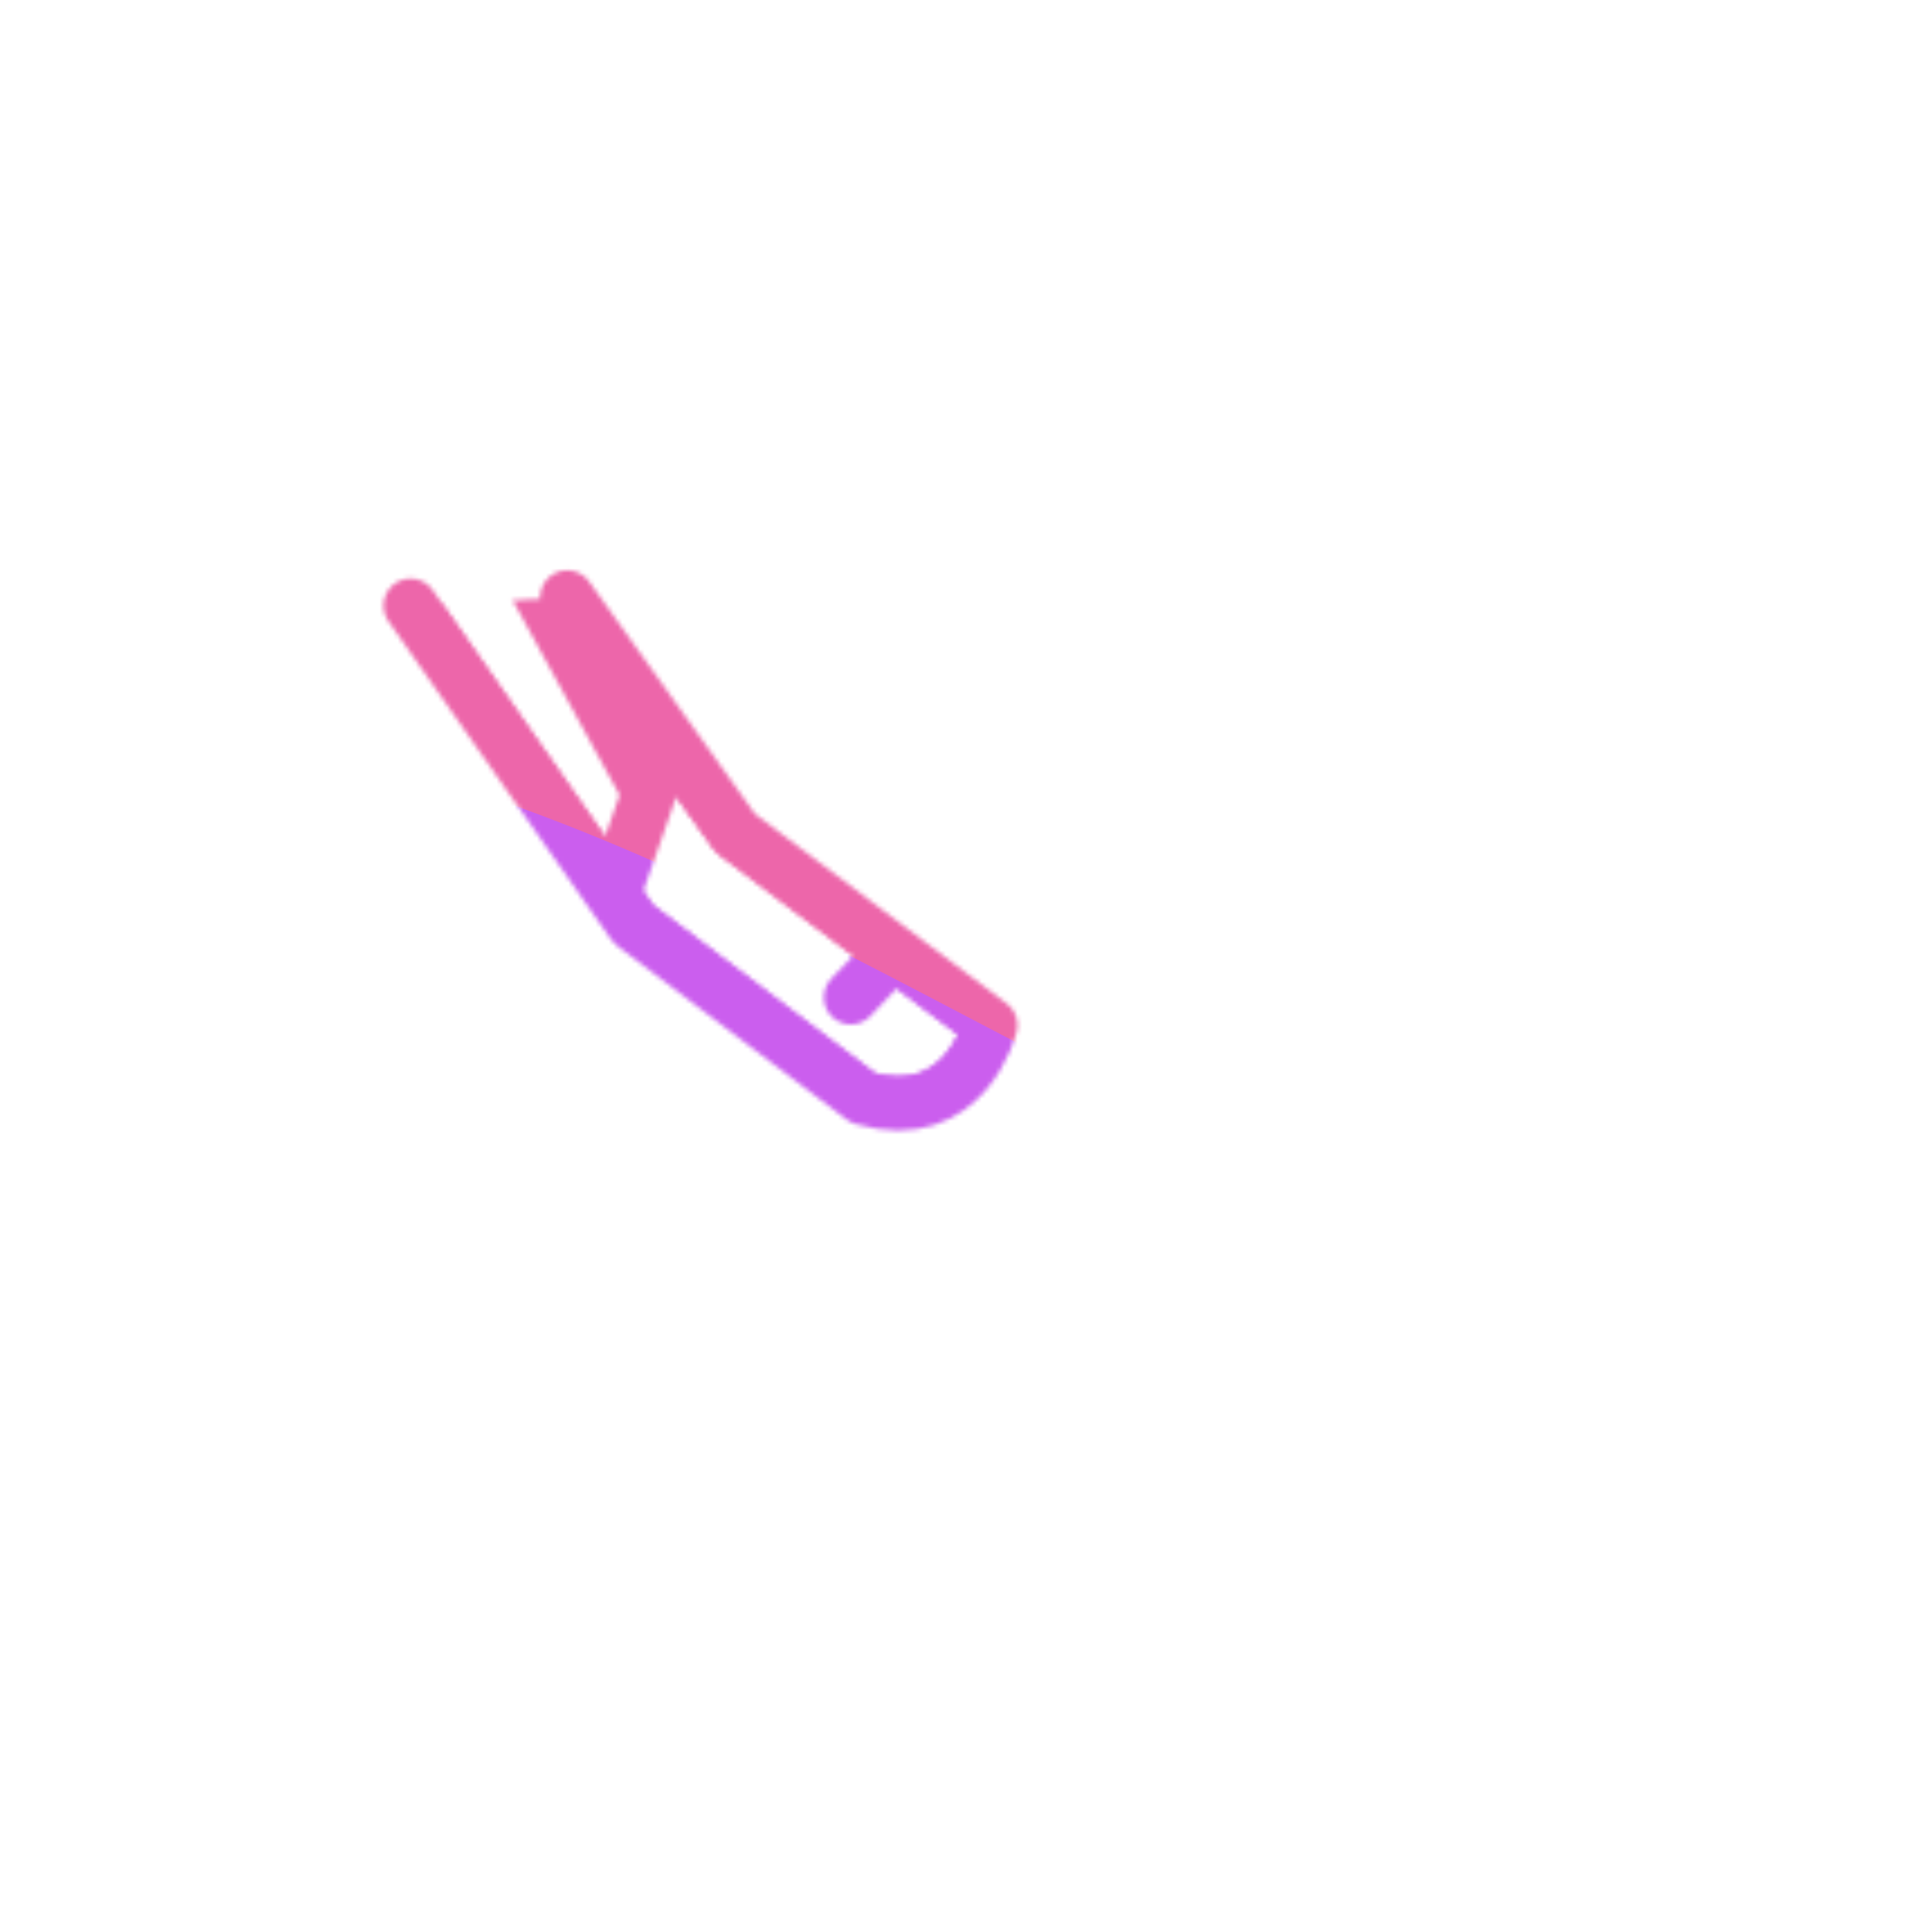 <svg xmlns="http://www.w3.org/2000/svg" xmlns:xlink="http://www.w3.org/1999/xlink" viewBox="0 0 430 430" width="430" height="430" preserveAspectRatio="xMidYMid meet" style="width: 100%; height: 100%; transform: translate3d(0px, 0px, 0px); content-visibility: visible;"><defs><clipPath id="__lottie_element_2"><rect width="430" height="430" x="0" y="0"/></clipPath><clipPath id="__lottie_element_4"><path d="M0,0 L430,0 L430,430 L0,430z"/></clipPath><filter id="__lottie_element_10" x="-100%" y="-100%" width="300%" height="300%"><feGaussianBlur result="filter_result_0" stdDeviation="52.5 52.5" edgeMode="wrap"/></filter><g id="__lottie_element_11"><g clip-path="url(#__lottie_element_12)" transform="matrix(1,0,0,1,0,0)" opacity="1" style="display: block;"><g mask="url(#__lottie_element_19_2)" style="display: block;"><g clip-path="url(#__lottie_element_16)" transform="matrix(1,0,0,1,0,0)" opacity="1"><g mask="url(#__lottie_element_33_2)" style="display: block;"><g transform="matrix(0.999,-0.052,0.052,0.999,178.2,177.991)" opacity="1"><g opacity="1" transform="matrix(1,0,0,1,0,0)"><path stroke-linecap="round" stroke-linejoin="round" fill-opacity="0" class="secondary" stroke="rgb(8,168,138)" stroke-opacity="1" stroke-width="12.04" d=" M-22.373,-52.373 C-22.373,-52.373 -0.981,-0.711 -0.981,-0.711 C-0.981,-0.711 59.873,36.021 59.873,36.021 C59.873,36.021 56.668,59.296 33.357,55.059 C33.357,55.059 -21.465,21.785 -21.465,21.785 C-21.465,21.785 -57.267,-52.347 -57.267,-52.347"/></g></g></g><g transform="matrix(1,0,0,1,81.261,296.351)" opacity="1" style="display: block;"><g opacity="1" transform="matrix(1,0,0,1,0,0)"><path stroke-linecap="round" stroke-linejoin="round" fill-opacity="0" class="primary" stroke="rgb(18,19,49)" stroke-opacity="1" stroke-width="12.04" d=" M-11.908,-97.97 C-11.908,-97.97 32.536,11.993 32.536,11.993 C32.536,11.993 33.642,87.328 33.642,87.328 C33.642,87.328 33.614,102.272 33.614,102.272 C33.614,102.272 54.184,102.118 68.505,101.999 C76.519,101.932 85.35,101.855 88.521,101.814 C95.12,87.464 69.793,75.58 69.793,75.58 C69.793,75.58 73.705,7.566 73.705,7.566 C73.705,7.566 47.719,-76.702 47.719,-76.702"/></g></g><g transform="matrix(0.99,-0.139,0.139,0.99,153.708,61.053)" opacity="1" style="display: block;"><g opacity="1" transform="matrix(1,0,0,1,0,0)"><path stroke-linecap="round" stroke-linejoin="round" fill-opacity="0" class="primary" stroke="rgb(18,19,49)" stroke-opacity="1" stroke-width="12.04" d=" M-13.597,23.729 C-13.597,23.729 4.034,31.301 4.034,31.301 C7.216,32.668 10.938,31.182 12.305,28 C12.305,28 24.634,-0.709 24.634,-0.709 C29.203,-11.348 24.236,-23.791 13.597,-28.36 C13.597,-28.36 9.524,-30.11 9.524,-30.11 C-1.115,-34.679 -13.558,-29.712 -18.127,-19.073 C-18.127,-19.073 -24.634,-3.923 -24.634,-3.923 C-29.203,6.716 -24.236,19.16 -13.597,23.729z"/></g></g><g mask="url(#__lottie_element_45_2)" style="display: block;"><g transform="matrix(1,-0.026,0.026,1,83.245,296.217)" opacity="1"><g opacity="1" transform="matrix(1,0,0,1,0,0)"><path stroke-linecap="round" stroke-linejoin="round" fill-opacity="0" class="primary" stroke="rgb(18,19,49)" stroke-opacity="1" stroke-width="12.04" d=" M-10.078,-97.73 C-10.078,-97.73 -3.518,-4.867 -3.518,-4.867 C-3.518,-4.867 -36.68,55.312 -36.68,55.312 C-36.68,55.312 -46.261,68.118 -46.261,68.118 C-46.261,68.118 -30.901,78.415 -17.979,87.062 C-10.747,91.902 -4.279,96.225 -1.694,97.937 C11.522,89.982 -2.386,66.467 -2.386,66.467 C-2.386,66.467 35.9,7.456 35.9,7.456 C35.9,7.456 46.042,-73.749 46.042,-73.749"/></g></g></g><g transform="matrix(0.998,-0.069,0.069,0.998,112.266,164.374)" opacity="1" style="display: block;"><g opacity="1" transform="matrix(1,0,0,1,0,0)"><path stroke-linecap="round" stroke-linejoin="round" fill-opacity="0" class="secondary" stroke="rgb(8,168,138)" stroke-opacity="1" stroke-width="12.04" d=" M13.059,56.648 C13.059,56.648 -45.282,31.594 -45.282,31.594 C-45.282,31.594 -15.643,-37.421 -15.643,-37.421 C-8.724,-53.531 9.944,-60.983 26.054,-54.064 C26.054,-54.064 26.055,-54.064 26.055,-54.064 C42.165,-47.145 49.617,-28.476 42.698,-12.366 C42.698,-12.366 13.059,56.648 13.059,56.648z"/></g></g><g transform="matrix(0.998,-0.069,0.069,0.998,343.273,309.15)" opacity="1" style="display: block;"><g opacity="1" transform="matrix(1,0,0,1,0,0)"><path stroke-linecap="round" stroke-linejoin="round" fill-opacity="0" class="primary" stroke="rgb(18,19,49)" stroke-opacity="1" stroke-width="12.04" d=" M52.537,23.797 C52.537,23.797 -24.66,52.137 -24.66,52.137 C-24.66,52.137 -52.537,-23.797 -52.537,-23.797 C-52.537,-23.797 24.66,-52.137 24.66,-52.137 C24.66,-52.137 52.537,23.797 52.537,23.797z"/></g></g><g transform="matrix(0.998,-0.069,0.069,0.998,306.269,229.946)" opacity="1" style="display: block;"><g opacity="1" transform="matrix(1,0,0,1,0,0)"><path stroke-linecap="round" stroke-linejoin="round" fill-opacity="0" class="primary" stroke="rgb(18,19,49)" stroke-opacity="1" stroke-width="12.04" d=" M41.237,34.747 C41.237,34.747 -8.959,53.175 -8.959,53.175 C-8.959,53.175 -41.237,-34.747 -41.237,-34.747 C-41.237,-34.747 8.959,-53.175 8.959,-53.175 C8.959,-53.175 41.237,34.747 41.237,34.747z"/></g></g><g transform="matrix(0.998,-0.069,0.069,0.998,-42.715,-12.408)" opacity="1" style="display: block;"><g opacity="1" transform="matrix(1,0,0,1,321.598,316.105)"><path stroke-linecap="round" stroke-linejoin="round" fill-opacity="0" class="primary" stroke="rgb(18,19,49)" stroke-opacity="1" stroke-width="12.04" d=" M-106.309,-66.36 C-106.309,-66.36 -77.33,-92.83 -77.33,-92.83 C-77.33,-92.83 -16.61,73.274 -16.61,73.274 M10.082,85.919 C10.082,85.919 106.309,50.511 106.309,50.511"/></g><g opacity="1" transform="matrix(1,0,0,1,312.083,408.942)"><path stroke-linecap="round" stroke-linejoin="round" fill-opacity="0" class="primary" stroke="rgb(18,19,49)" stroke-opacity="1" stroke-width="8" d=" M-19.446,7.108 C-15.52,17.848 -3.632,23.372 7.108,19.446 C17.848,15.52 23.372,3.632 19.446,-7.108 C15.52,-17.848 3.632,-23.372 -7.108,-19.446 C-17.848,-15.52 -23.372,-3.632 -19.446,7.108z"/><path fill="rgb(255,0,0)" fill-opacity="1" d=" M-19.446,7.108 C-15.52,17.848 -3.632,23.372 7.108,19.446 C17.848,15.52 23.372,3.632 19.446,-7.108 C15.52,-17.848 3.632,-23.372 -7.108,-19.446 C-17.848,-15.52 -23.372,-3.632 -19.446,7.108z"/></g></g><g transform="matrix(0.999,-0.052,0.052,0.999,151.31,184.117)" opacity="1" style="display: block;"><g opacity="1" transform="matrix(1,0,0,1,0,0)"><path stroke-linecap="round" stroke-linejoin="round" fill-opacity="0" class="secondary" stroke="rgb(8,168,138)" stroke-opacity="1" stroke-width="12.04" d=" M-22.373,-52.373 C-22.373,-52.373 12.251,1.913 12.251,1.913 C12.251,1.913 66.719,47.571 66.719,47.571 C66.719,47.571 59.973,70.075 37.592,62.304 C37.592,62.304 -11.448,20.989 -11.448,20.989 C-11.448,20.989 -57.267,-52.347 -57.267,-52.347"/></g></g></g></g><g transform="matrix(0.999,-0.052,0.052,0.999,151.31,184.117)" opacity="1" style="display: block;"><g opacity="1" transform="matrix(1,0,0,1,0,0)"><path stroke-linecap="round" stroke-linejoin="round" fill-opacity="0" class="secondary" stroke="rgb(8,168,138)" stroke-opacity="1" stroke-width="12.04" d=" M-22.373,-52.373 C-22.373,-52.373 12.251,1.913 12.251,1.913 C12.251,1.913 66.719,47.571 66.719,47.571 C66.719,47.571 59.973,70.075 37.592,62.304 C37.592,62.304 -11.448,20.989 -11.448,20.989 C-11.448,20.989 -57.267,-52.347 -57.267,-52.347"/></g></g></g></g><clipPath id="__lottie_element_12"><path d="M0,0 L430,0 L430,430 L0,430z"/></clipPath><mask id="__lottie_element_11_1" mask-type="alpha"><use xmlns:ns1="http://www.w3.org/1999/xlink" ns1:href="#__lottie_element_11"/></mask><clipPath id="__lottie_element_16"><path d="M0,0 L430,0 L430,430 L0,430z"/></clipPath><g id="__lottie_element_19"><g transform="matrix(0.999,-0.052,0.052,0.999,151.31,184.117)" opacity="1" style="display: block;"><g opacity="1" transform="matrix(1,0,0,1,0,0)"><path stroke-linecap="round" stroke-linejoin="round" fill-opacity="0" class="secondary" stroke="rgb(8,168,138)" stroke-opacity="1" stroke-width="0" d=" M-22.373,-52.373 C-22.373,-52.373 12.251,1.913 12.251,1.913 C12.251,1.913 66.719,47.571 66.719,47.571 C66.719,47.571 59.973,70.075 37.592,62.304 C37.592,62.304 -11.448,20.989 -11.448,20.989 C-11.448,20.989 -57.267,-52.347 -57.267,-52.347"/><path fill="rgb(255,0,0)" fill-opacity="1" d=" M-22.373,-52.373 C-22.373,-52.373 12.251,1.913 12.251,1.913 C12.251,1.913 66.719,47.571 66.719,47.571 C66.719,47.571 59.973,70.075 37.592,62.304 C37.592,62.304 -11.448,20.989 -11.448,20.989 C-11.448,20.989 -57.267,-52.347 -57.267,-52.347"/></g></g></g><filter id="__lottie_element_26" filterUnits="objectBoundingBox" x="0%" y="0%" width="100%" height="100%"><feComponentTransfer in="SourceGraphic"><feFuncA type="table" tableValues="1.0 0.0"/></feComponentTransfer></filter><mask id="__lottie_element_19_2" mask-type="alpha"><g filter="url(#__lottie_element_26)"><rect width="430" height="430" x="0" y="0" fill="#ffffff" opacity="0"/><use xmlns:ns2="http://www.w3.org/1999/xlink" ns2:href="#__lottie_element_19"/></g></mask><g id="__lottie_element_33"><g transform="matrix(0.998,-0.069,0.069,0.998,112.266,164.374)" opacity="1" style="display: block;"><path fill="rgb(255,0,0)" fill-opacity="1" d=" M13.059,56.648 C13.059,56.648 -45.282,31.594 -45.282,31.594 C-45.282,31.594 -15.643,-37.421 -15.643,-37.421 C-8.724,-53.531 9.944,-60.983 26.054,-54.064 C26.054,-54.064 26.055,-54.064 26.055,-54.064 C42.165,-47.145 49.617,-28.476 42.698,-12.366 C42.698,-12.366 13.059,56.648 13.059,56.648z"/><g opacity="1" transform="matrix(1,0,0,1,0,0)"><path stroke-linecap="round" stroke-linejoin="round" fill-opacity="0" class="secondary" stroke="rgb(8,168,138)" stroke-opacity="1" stroke-width="0" d=" M13.059,56.648 C13.059,56.648 -45.282,31.594 -45.282,31.594 C-45.282,31.594 -15.643,-37.421 -15.643,-37.421 C-8.724,-53.531 9.944,-60.983 26.054,-54.064 C26.054,-54.064 26.055,-54.064 26.055,-54.064 C42.165,-47.145 49.617,-28.476 42.698,-12.366 C42.698,-12.366 13.059,56.648 13.059,56.648z"/></g></g></g><g id="__lottie_element_45"><g transform="matrix(1,0,0,1,81.261,296.351)" opacity="1" style="display: block;"><g opacity="1" transform="matrix(1,0,0,1,0,0)"><path fill="rgb(255,255,255)" fill-opacity="1" d=" M-11.908,-97.97 C-11.908,-97.97 32.536,11.993 32.536,11.993 C32.536,11.993 33.642,87.328 33.642,87.328 C33.642,87.328 33.614,102.272 33.614,102.272 C33.614,102.272 54.184,102.118 68.505,101.999 C76.519,101.932 85.35,101.855 88.521,101.814 C95.12,87.464 69.793,75.58 69.793,75.58 C69.793,75.58 73.705,7.566 73.705,7.566 C73.705,7.566 47.719,-76.702 47.719,-76.702"/><path stroke-linecap="round" stroke-linejoin="round" fill-opacity="0" class="primary" stroke="rgb(18,19,49)" stroke-opacity="1" stroke-width="0" d=" M-11.908,-97.97 C-11.908,-97.97 32.536,11.993 32.536,11.993 C32.536,11.993 33.642,87.328 33.642,87.328 C33.642,87.328 33.614,102.272 33.614,102.272 C33.614,102.272 54.184,102.118 68.505,101.999 C76.519,101.932 85.35,101.855 88.521,101.814 C95.12,87.464 69.793,75.58 69.793,75.58 C69.793,75.58 73.705,7.566 73.705,7.566 C73.705,7.566 47.719,-76.702 47.719,-76.702"/></g></g></g><filter id="__lottie_element_60" filterUnits="objectBoundingBox" x="0%" y="0%" width="100%" height="100%"><feComponentTransfer in="SourceGraphic"><feFuncA type="table" tableValues="1.0 0.0"/></feComponentTransfer></filter><mask id="__lottie_element_45_2" mask-type="alpha"><g filter="url(#__lottie_element_60)"><rect width="430" height="430" x="0" y="0" fill="#ffffff" opacity="0"/><use xmlns:ns3="http://www.w3.org/1999/xlink" ns3:href="#__lottie_element_45"/></g></mask><filter id="__lottie_element_61" filterUnits="objectBoundingBox" x="0%" y="0%" width="100%" height="100%"><feComponentTransfer in="SourceGraphic"><feFuncA type="table" tableValues="1.0 0.0"/></feComponentTransfer></filter><mask id="__lottie_element_33_2" mask-type="alpha"><g filter="url(#__lottie_element_61)"><rect width="430" height="430" x="0" y="0" fill="#ffffff" opacity="0"/><use xmlns:ns4="http://www.w3.org/1999/xlink" ns4:href="#__lottie_element_33"/></g></mask></defs><g clip-path="url(#__lottie_element_2)"><g clip-path="url(#__lottie_element_4)" transform="matrix(1,0,0,1,0,0)" opacity="1" style="display: block;"><g mask="url(#__lottie_element_11_1)" style="display: block;"><g filter="url(#__lottie_element_10)" transform="matrix(-2.326,0.59,-0.59,-2.326,272.441,235.46)" opacity="1"><g class="design" opacity="1" transform="matrix(1,0,0,1,0,0)"><path class="primary" fill="rgb(237,102,170)" fill-opacity="1" d=" M0,-250 C137.975,-250 250,-137.975 250,0 C250,137.975 137.975,250 0,250 C-137.975,250 -250,137.975 -250,0 C-250,-137.975 -137.975,-250 0,-250z"/></g><g class="design" opacity="1" transform="matrix(1,0,0,1,113.242,-118.884)"><path class="secondary" fill="rgb(203,94,238)" fill-opacity="1" d=" M0,-176.5 C97.478,-176.5 176.5,-97.478 176.5,0 C176.5,97.478 97.478,176.5 0,176.5 C-43.948,176.5 -74.396,142.443 -105.29,115.869 C-142.921,83.5 -176.5,53.531 -176.5,0 C-176.5,-97.478 -97.478,-176.5 0,-176.5z"/></g></g></g></g></g></svg>